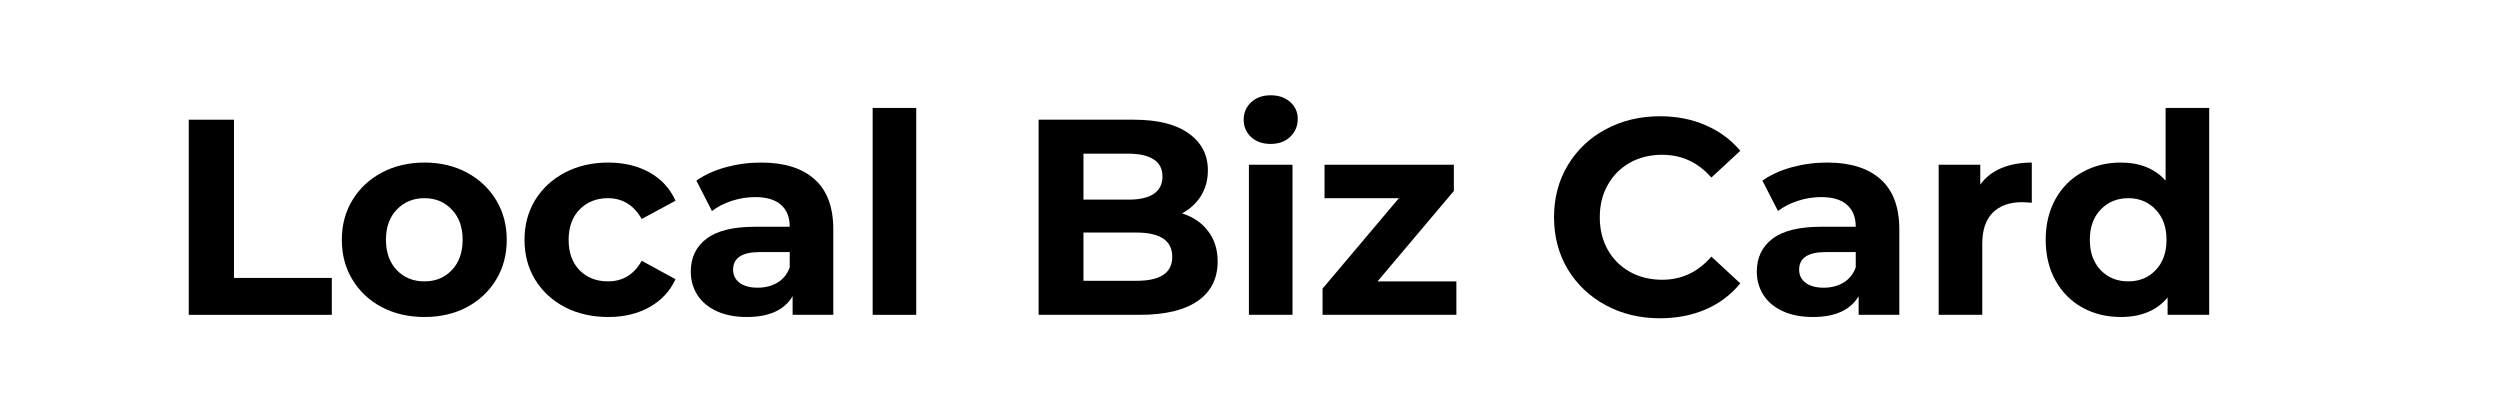<svg xmlns="http://www.w3.org/2000/svg" xmlns:xlink="http://www.w3.org/1999/xlink" width="288" zoomAndPan="magnify" viewBox="0 0 216 36" height="48" preserveAspectRatio="xMidYMid meet" version="1.0"><defs><g/></defs><g fill="#000000" fill-opacity="1"><g transform="translate(14.309, 27.201)"><g><path d="M 2 -16.859 L 5.906 -16.859 L 5.906 -3.188 L 14.359 -3.188 L 14.359 0 L 2 0 Z M 2 -16.859 "/></g></g></g><g fill="#000000" fill-opacity="1"><g transform="translate(28.768, 27.201)"><g><path d="M 7.906 0.188 C 6.539 0.188 5.316 -0.094 4.234 -0.656 C 3.148 -1.227 2.301 -2.02 1.688 -3.031 C 1.07 -4.039 0.766 -5.191 0.766 -6.484 C 0.766 -7.766 1.07 -8.91 1.688 -9.922 C 2.301 -10.93 3.148 -11.723 4.234 -12.297 C 5.316 -12.867 6.539 -13.156 7.906 -13.156 C 9.27 -13.156 10.488 -12.867 11.562 -12.297 C 12.633 -11.723 13.477 -10.93 14.094 -9.922 C 14.707 -8.91 15.016 -7.766 15.016 -6.484 C 15.016 -5.191 14.707 -4.039 14.094 -3.031 C 13.477 -2.02 12.633 -1.227 11.562 -0.656 C 10.488 -0.094 9.27 0.188 7.906 0.188 Z M 7.906 -2.891 C 8.863 -2.891 9.648 -3.211 10.266 -3.859 C 10.891 -4.516 11.203 -5.391 11.203 -6.484 C 11.203 -7.578 10.891 -8.445 10.266 -9.094 C 9.648 -9.75 8.863 -10.078 7.906 -10.078 C 6.938 -10.078 6.141 -9.75 5.516 -9.094 C 4.891 -8.445 4.578 -7.578 4.578 -6.484 C 4.578 -5.391 4.891 -4.516 5.516 -3.859 C 6.141 -3.211 6.938 -2.891 7.906 -2.891 Z M 7.906 -2.891 "/></g></g></g><g fill="#000000" fill-opacity="1"><g transform="translate(44.552, 27.201)"><g><path d="M 8 0.188 C 6.613 0.188 5.367 -0.094 4.266 -0.656 C 3.172 -1.227 2.312 -2.02 1.688 -3.031 C 1.07 -4.039 0.766 -5.191 0.766 -6.484 C 0.766 -7.766 1.07 -8.91 1.688 -9.922 C 2.312 -10.93 3.172 -11.723 4.266 -12.297 C 5.367 -12.867 6.613 -13.156 8 -13.156 C 9.363 -13.156 10.555 -12.867 11.578 -12.297 C 12.598 -11.723 13.344 -10.91 13.812 -9.859 L 10.891 -8.281 C 10.211 -9.477 9.238 -10.078 7.969 -10.078 C 6.988 -10.078 6.176 -9.754 5.531 -9.109 C 4.895 -8.461 4.578 -7.586 4.578 -6.484 C 4.578 -5.367 4.895 -4.488 5.531 -3.844 C 6.176 -3.207 6.988 -2.891 7.969 -2.891 C 9.258 -2.891 10.234 -3.484 10.891 -4.672 L 13.812 -3.078 C 13.344 -2.055 12.598 -1.254 11.578 -0.672 C 10.555 -0.098 9.363 0.188 8 0.188 Z M 8 0.188 "/></g></g></g><g fill="#000000" fill-opacity="1"><g transform="translate(58.794, 27.201)"><g><path d="M 6.969 -13.156 C 8.969 -13.156 10.504 -12.676 11.578 -11.719 C 12.66 -10.758 13.203 -9.316 13.203 -7.391 L 13.203 0 L 9.688 0 L 9.688 -1.609 C 8.977 -0.41 7.66 0.188 5.734 0.188 C 4.734 0.188 3.867 0.02 3.141 -0.312 C 2.41 -0.645 1.852 -1.109 1.469 -1.703 C 1.082 -2.305 0.891 -2.984 0.891 -3.734 C 0.891 -4.941 1.344 -5.891 2.25 -6.578 C 3.156 -7.266 4.555 -7.609 6.453 -7.609 L 9.438 -7.609 C 9.438 -8.43 9.188 -9.062 8.688 -9.5 C 8.195 -9.945 7.453 -10.172 6.453 -10.172 C 5.766 -10.172 5.086 -10.062 4.422 -9.844 C 3.754 -9.625 3.188 -9.332 2.719 -8.969 L 1.375 -11.594 C 2.082 -12.094 2.926 -12.477 3.906 -12.75 C 4.895 -13.02 5.914 -13.156 6.969 -13.156 Z M 6.672 -2.344 C 7.316 -2.344 7.883 -2.488 8.375 -2.781 C 8.875 -3.082 9.227 -3.52 9.438 -4.094 L 9.438 -5.422 L 6.859 -5.422 C 5.316 -5.422 4.547 -4.914 4.547 -3.906 C 4.547 -3.426 4.734 -3.047 5.109 -2.766 C 5.492 -2.484 6.016 -2.344 6.672 -2.344 Z M 6.672 -2.344 "/></g></g></g><g fill="#000000" fill-opacity="1"><g transform="translate(73.663, 27.201)"><g><path d="M 1.734 -17.875 L 5.5 -17.875 L 5.5 0 L 1.734 0 Z M 1.734 -17.875 "/></g></g></g><g fill="#000000" fill-opacity="1"><g transform="translate(80.917, 27.201)"><g/></g></g><g fill="#000000" fill-opacity="1"><g transform="translate(87.736, 27.201)"><g><path d="M 14.391 -8.766 C 15.348 -8.461 16.098 -7.953 16.641 -7.234 C 17.191 -6.523 17.469 -5.648 17.469 -4.609 C 17.469 -3.129 16.891 -1.988 15.734 -1.188 C 14.586 -0.395 12.914 0 10.719 0 L 2 0 L 2 -16.859 L 10.234 -16.859 C 12.297 -16.859 13.875 -16.461 14.969 -15.672 C 16.07 -14.891 16.625 -13.828 16.625 -12.484 C 16.625 -11.66 16.426 -10.926 16.031 -10.281 C 15.633 -9.645 15.086 -9.141 14.391 -8.766 Z M 5.875 -13.922 L 5.875 -9.953 L 9.766 -9.953 C 10.723 -9.953 11.453 -10.117 11.953 -10.453 C 12.453 -10.797 12.703 -11.297 12.703 -11.953 C 12.703 -12.609 12.453 -13.098 11.953 -13.422 C 11.453 -13.754 10.723 -13.922 9.766 -13.922 Z M 10.438 -2.938 C 11.457 -2.938 12.227 -3.102 12.75 -3.438 C 13.281 -3.781 13.547 -4.305 13.547 -5.016 C 13.547 -6.41 12.508 -7.109 10.438 -7.109 L 5.875 -7.109 L 5.875 -2.938 Z M 10.438 -2.938 "/></g></g></g><g fill="#000000" fill-opacity="1"><g transform="translate(106.172, 27.201)"><g><path d="M 1.734 -12.969 L 5.5 -12.969 L 5.5 0 L 1.734 0 Z M 3.609 -14.766 C 2.922 -14.766 2.359 -14.961 1.922 -15.359 C 1.492 -15.766 1.281 -16.266 1.281 -16.859 C 1.281 -17.453 1.492 -17.953 1.922 -18.359 C 2.359 -18.766 2.922 -18.969 3.609 -18.969 C 4.305 -18.969 4.867 -18.773 5.297 -18.391 C 5.734 -18.004 5.953 -17.52 5.953 -16.938 C 5.953 -16.312 5.734 -15.789 5.297 -15.375 C 4.867 -14.969 4.305 -14.766 3.609 -14.766 Z M 3.609 -14.766 "/></g></g></g><g fill="#000000" fill-opacity="1"><g transform="translate(113.425, 27.201)"><g><path d="M 12.406 -2.891 L 12.406 0 L 0.844 0 L 0.844 -2.266 L 7.438 -10.078 L 1.016 -10.078 L 1.016 -12.969 L 12.188 -12.969 L 12.188 -10.703 L 5.594 -2.891 Z M 12.406 -2.891 "/></g></g></g><g fill="#000000" fill-opacity="1"><g transform="translate(126.511, 27.201)"><g/></g></g><g fill="#000000" fill-opacity="1"><g transform="translate(133.33, 27.201)"><g><path d="M 10.078 0.297 C 8.359 0.297 6.801 -0.078 5.406 -0.828 C 4.02 -1.578 2.926 -2.613 2.125 -3.938 C 1.332 -5.258 0.938 -6.758 0.938 -8.438 C 0.938 -10.102 1.332 -11.598 2.125 -12.922 C 2.926 -14.254 4.02 -15.289 5.406 -16.031 C 6.801 -16.781 8.363 -17.156 10.094 -17.156 C 11.551 -17.156 12.867 -16.895 14.047 -16.375 C 15.234 -15.863 16.227 -15.129 17.031 -14.172 L 14.531 -11.859 C 13.383 -13.172 11.969 -13.828 10.281 -13.828 C 9.238 -13.828 8.305 -13.598 7.484 -13.141 C 6.672 -12.68 6.035 -12.039 5.578 -11.219 C 5.117 -10.406 4.891 -9.477 4.891 -8.438 C 4.891 -7.383 5.117 -6.445 5.578 -5.625 C 6.035 -4.812 6.672 -4.176 7.484 -3.719 C 8.305 -3.258 9.238 -3.031 10.281 -3.031 C 11.969 -3.031 13.383 -3.695 14.531 -5.031 L 17.031 -2.719 C 16.227 -1.738 15.234 -0.988 14.047 -0.469 C 12.859 0.039 11.535 0.297 10.078 0.297 Z M 10.078 0.297 "/></g></g></g><g fill="#000000" fill-opacity="1"><g transform="translate(150.898, 27.201)"><g><path d="M 6.969 -13.156 C 8.969 -13.156 10.504 -12.676 11.578 -11.719 C 12.66 -10.758 13.203 -9.316 13.203 -7.391 L 13.203 0 L 9.688 0 L 9.688 -1.609 C 8.977 -0.41 7.66 0.188 5.734 0.188 C 4.734 0.188 3.867 0.02 3.141 -0.312 C 2.41 -0.645 1.852 -1.109 1.469 -1.703 C 1.082 -2.305 0.891 -2.984 0.891 -3.734 C 0.891 -4.941 1.344 -5.891 2.25 -6.578 C 3.156 -7.266 4.555 -7.609 6.453 -7.609 L 9.438 -7.609 C 9.438 -8.43 9.188 -9.062 8.688 -9.5 C 8.195 -9.945 7.453 -10.172 6.453 -10.172 C 5.766 -10.172 5.086 -10.062 4.422 -9.844 C 3.754 -9.625 3.188 -9.332 2.719 -8.969 L 1.375 -11.594 C 2.082 -12.094 2.926 -12.477 3.906 -12.75 C 4.895 -13.02 5.914 -13.156 6.969 -13.156 Z M 6.672 -2.344 C 7.316 -2.344 7.883 -2.488 8.375 -2.781 C 8.875 -3.082 9.227 -3.52 9.438 -4.094 L 9.438 -5.422 L 6.859 -5.422 C 5.316 -5.422 4.547 -4.914 4.547 -3.906 C 4.547 -3.426 4.734 -3.047 5.109 -2.766 C 5.492 -2.484 6.016 -2.344 6.672 -2.344 Z M 6.672 -2.344 "/></g></g></g><g fill="#000000" fill-opacity="1"><g transform="translate(165.767, 27.201)"><g><path d="M 5.328 -11.25 C 5.773 -11.875 6.379 -12.348 7.141 -12.672 C 7.898 -12.992 8.781 -13.156 9.781 -13.156 L 9.781 -9.688 C 9.363 -9.719 9.082 -9.734 8.938 -9.734 C 7.863 -9.734 7.02 -9.43 6.406 -8.828 C 5.801 -8.223 5.5 -7.32 5.5 -6.125 L 5.5 0 L 1.734 0 L 1.734 -12.969 L 5.328 -12.969 Z M 5.328 -11.25 "/></g></g></g><g fill="#000000" fill-opacity="1"><g transform="translate(175.936, 27.201)"><g><path d="M 14.938 -17.875 L 14.938 0 L 11.344 0 L 11.344 -1.5 C 10.414 -0.375 9.066 0.188 7.297 0.188 C 6.078 0.188 4.973 -0.082 3.984 -0.625 C 2.992 -1.176 2.219 -1.957 1.656 -2.969 C 1.094 -3.977 0.812 -5.148 0.812 -6.484 C 0.812 -7.816 1.094 -8.988 1.656 -10 C 2.219 -11.008 2.992 -11.785 3.984 -12.328 C 4.973 -12.879 6.078 -13.156 7.297 -13.156 C 8.953 -13.156 10.242 -12.633 11.172 -11.594 L 11.172 -17.875 Z M 7.953 -2.891 C 8.898 -2.891 9.688 -3.211 10.312 -3.859 C 10.938 -4.516 11.25 -5.391 11.25 -6.484 C 11.25 -7.578 10.938 -8.445 10.312 -9.094 C 9.688 -9.75 8.898 -10.078 7.953 -10.078 C 6.984 -10.078 6.188 -9.75 5.562 -9.094 C 4.938 -8.445 4.625 -7.578 4.625 -6.484 C 4.625 -5.391 4.938 -4.516 5.562 -3.859 C 6.188 -3.211 6.984 -2.891 7.953 -2.891 Z M 7.953 -2.891 "/></g></g></g></svg>